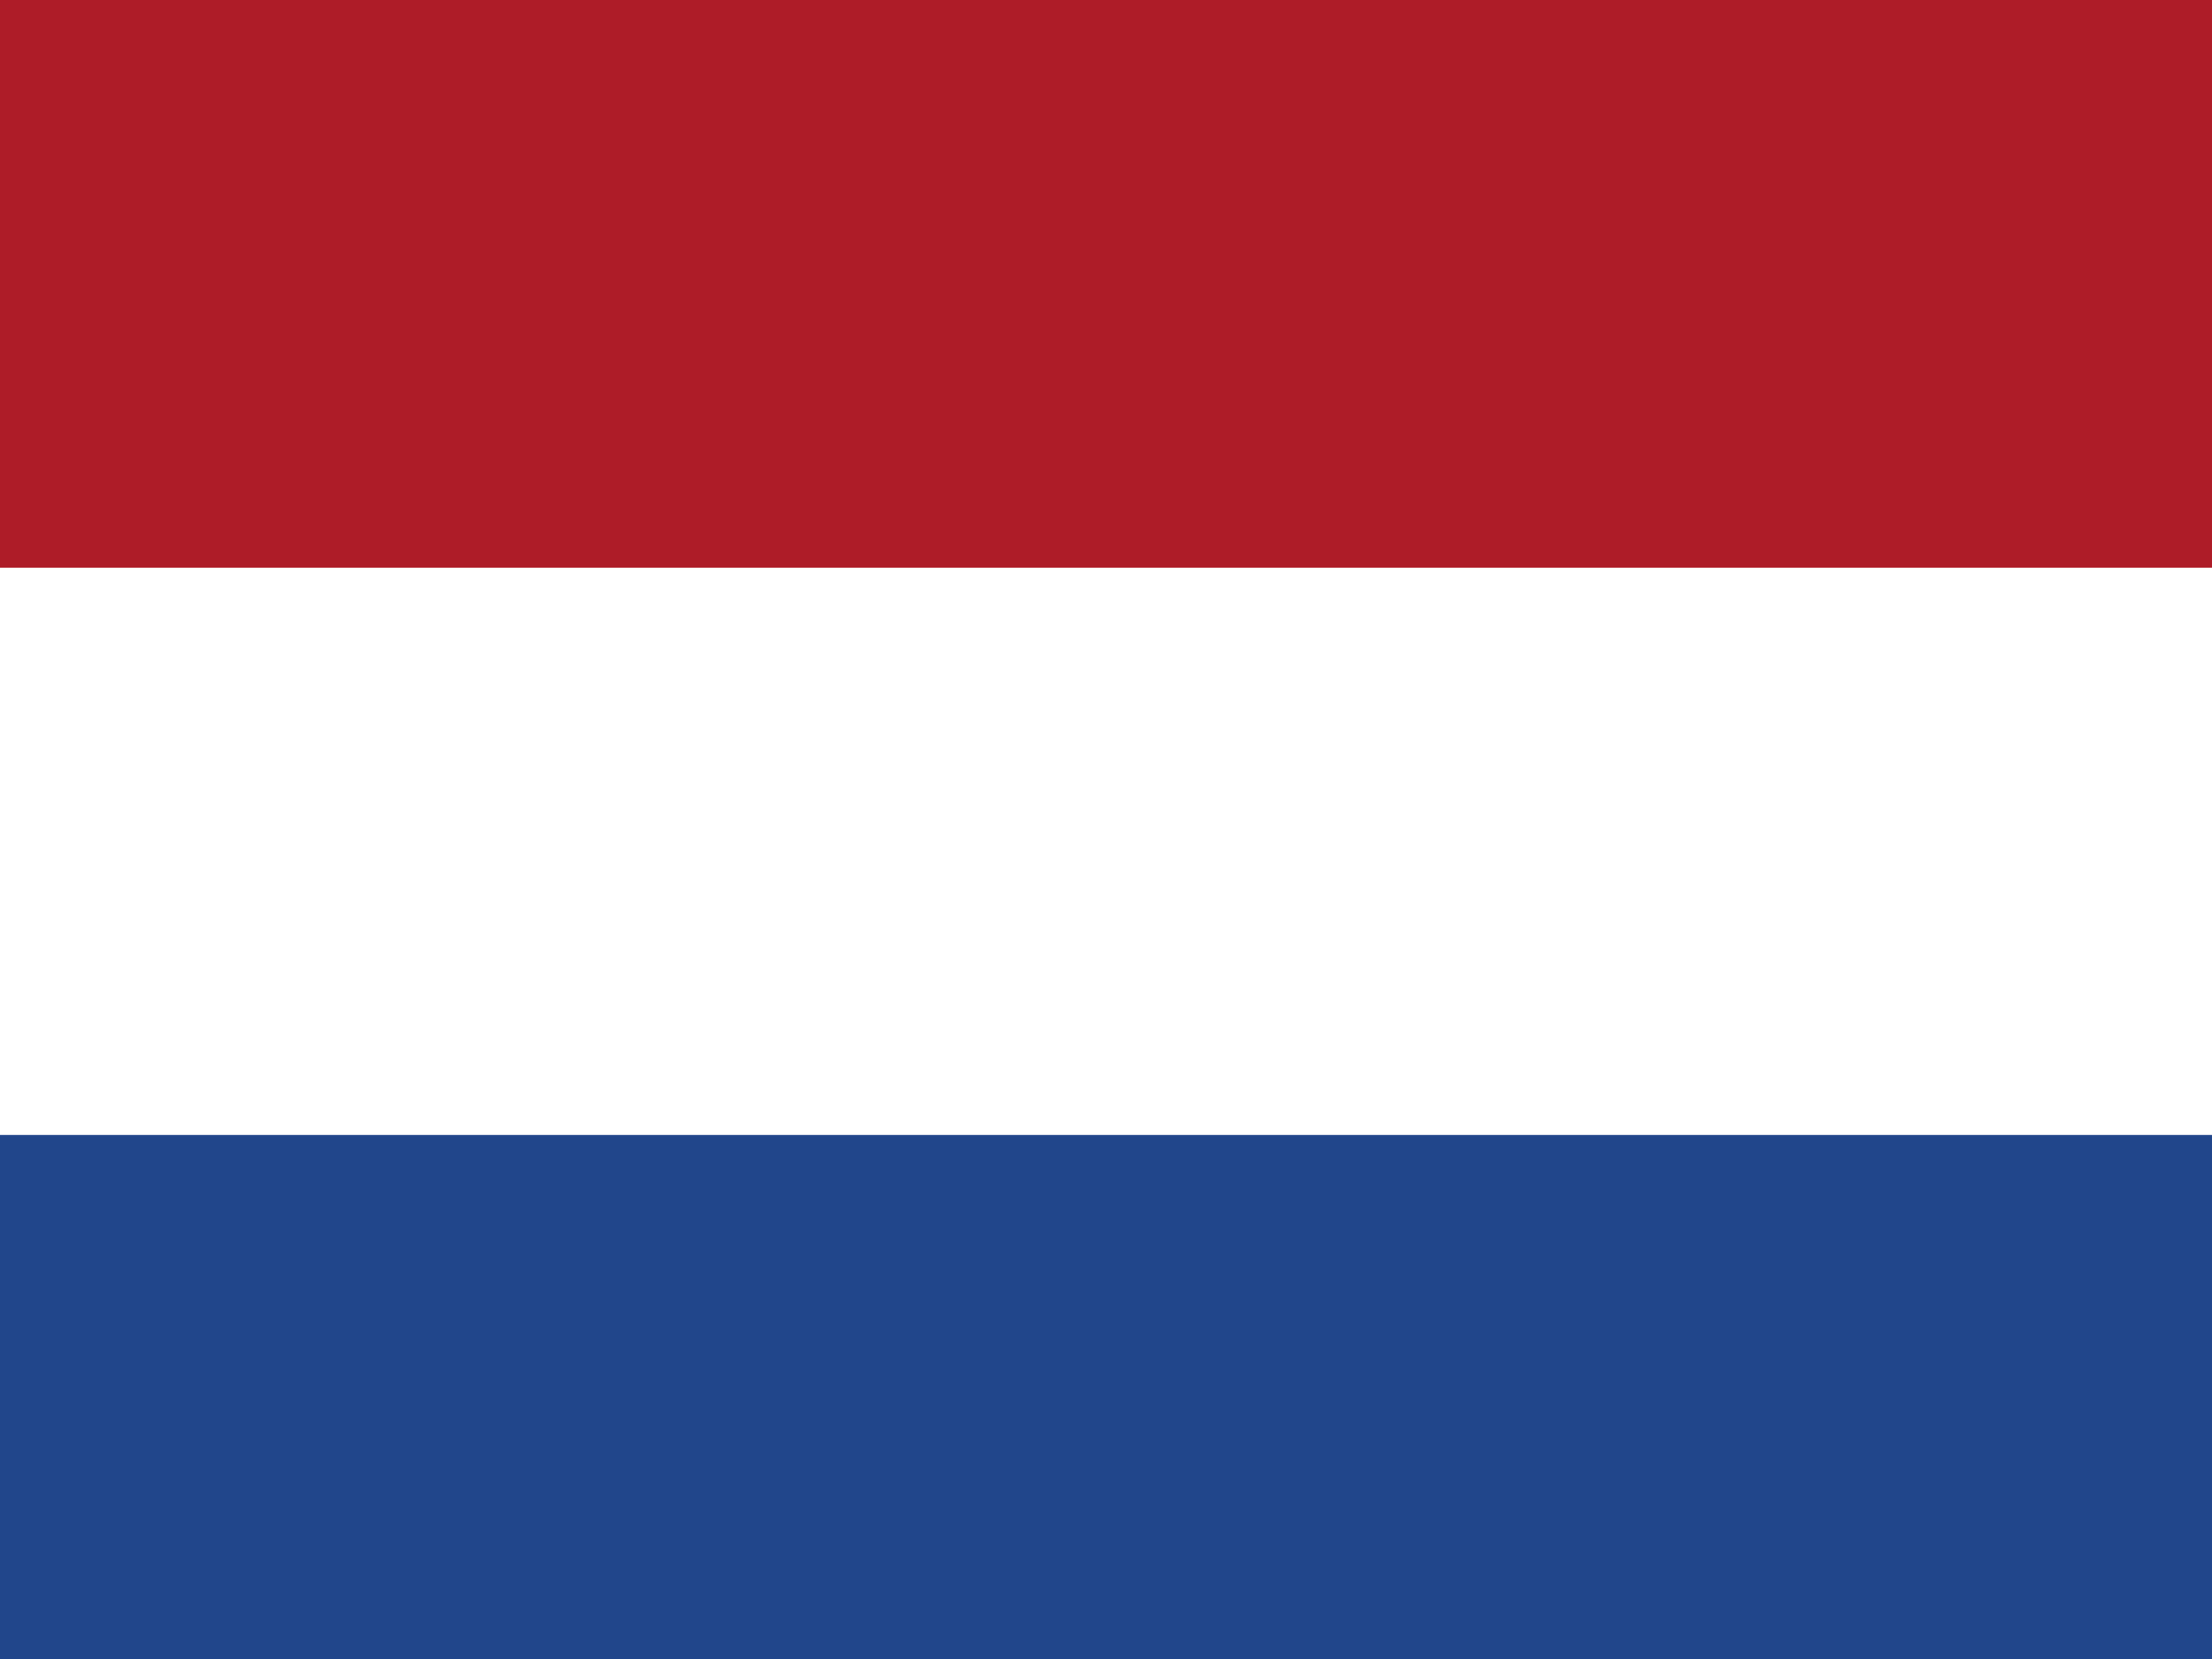 <svg id="nl" xmlns="http://www.w3.org/2000/svg" width="30" height="22.5" viewBox="0 0 30 22.5">
  <path id="Path_139" data-name="Path 139" d="M0,0H30V22.5H0Z" fill="#21468b"/>
  <path id="Path_140" data-name="Path 140" d="M0,0H30V15.393H0Z" fill="#fff"/>
  <path id="Path_141" data-name="Path 141" d="M0,0H30V7.7H0Z" fill="#ae1c28"/>
</svg>
